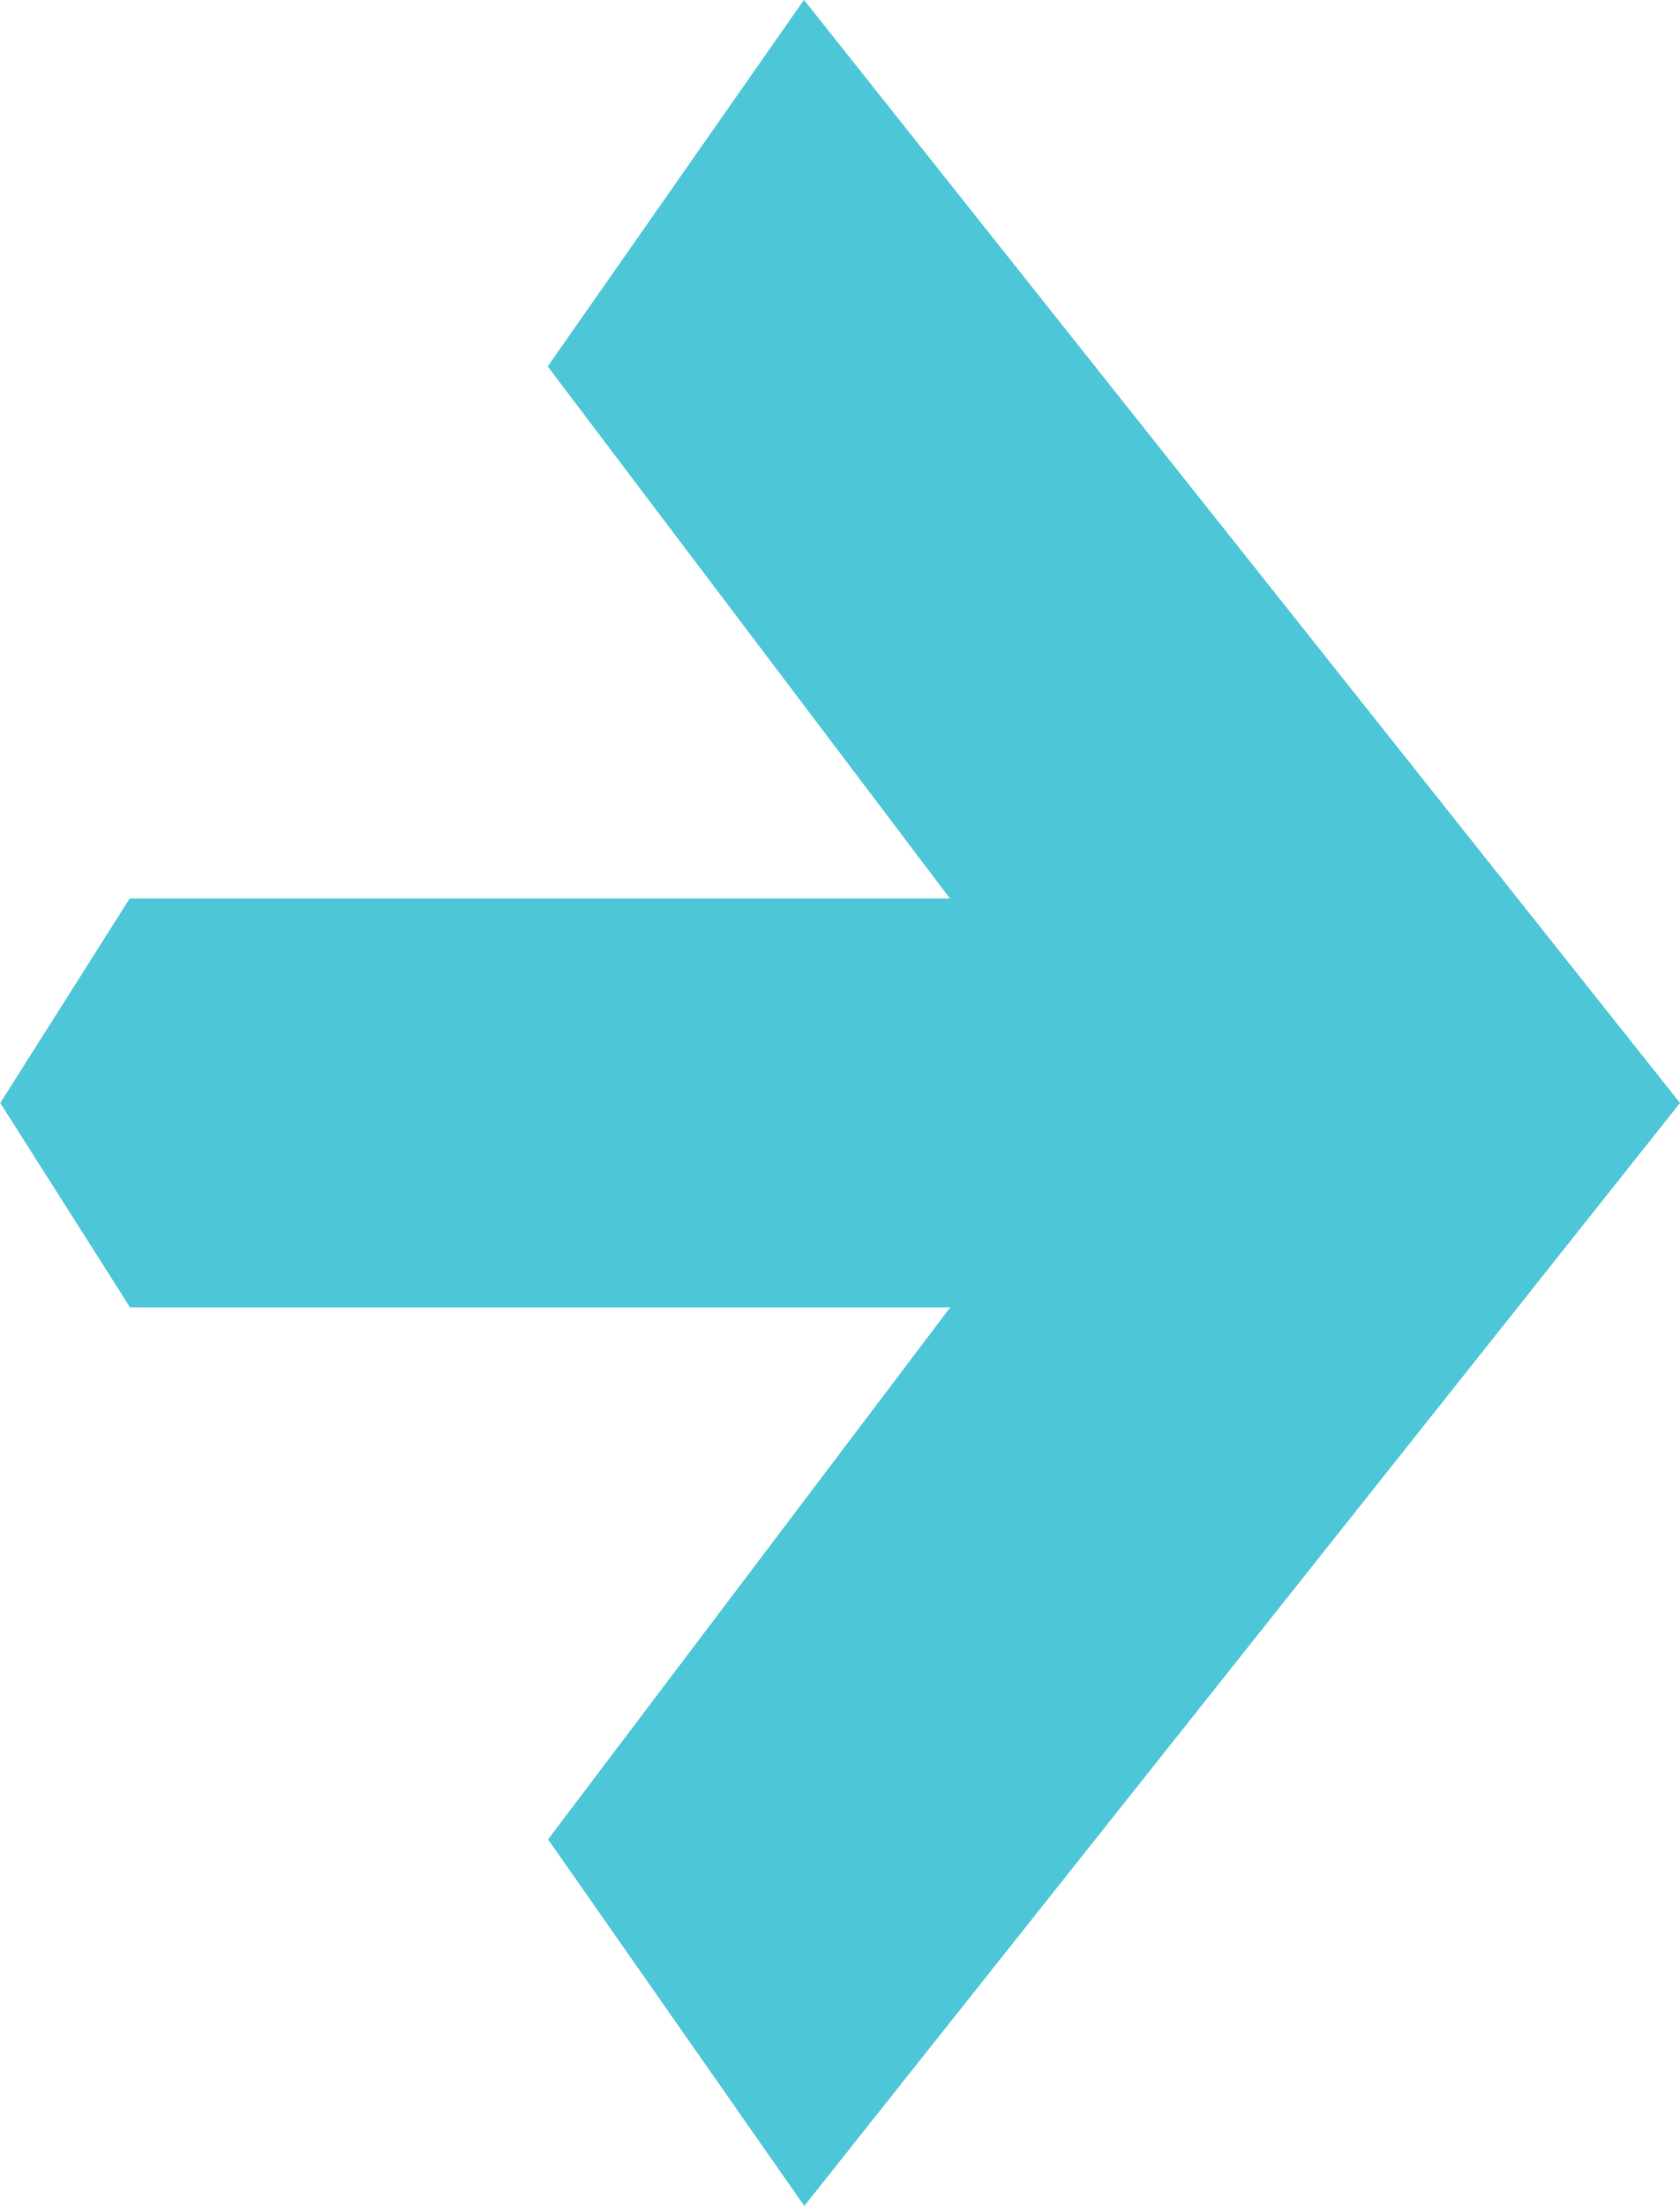 <svg xmlns="http://www.w3.org/2000/svg" width="24.783" height="32.534" viewBox="0 0 24.783 32.534">
  <g id="Componente_58_5" data-name="Componente 58 – 5" transform="translate(24.783 32.534) rotate(180)">
    <path id="Trazado_16993" data-name="Trazado 16993" d="M997.44,47.584l12.918-16.267,3.78,5.406-5.933,7.847h12.1l1.914,3.014L1020.31,50.6h-12.1l5.933,7.847-3.78,5.406Z" transform="translate(-997.44 -31.317)" fill="#4dc6d7"/>
  </g>
</svg>
